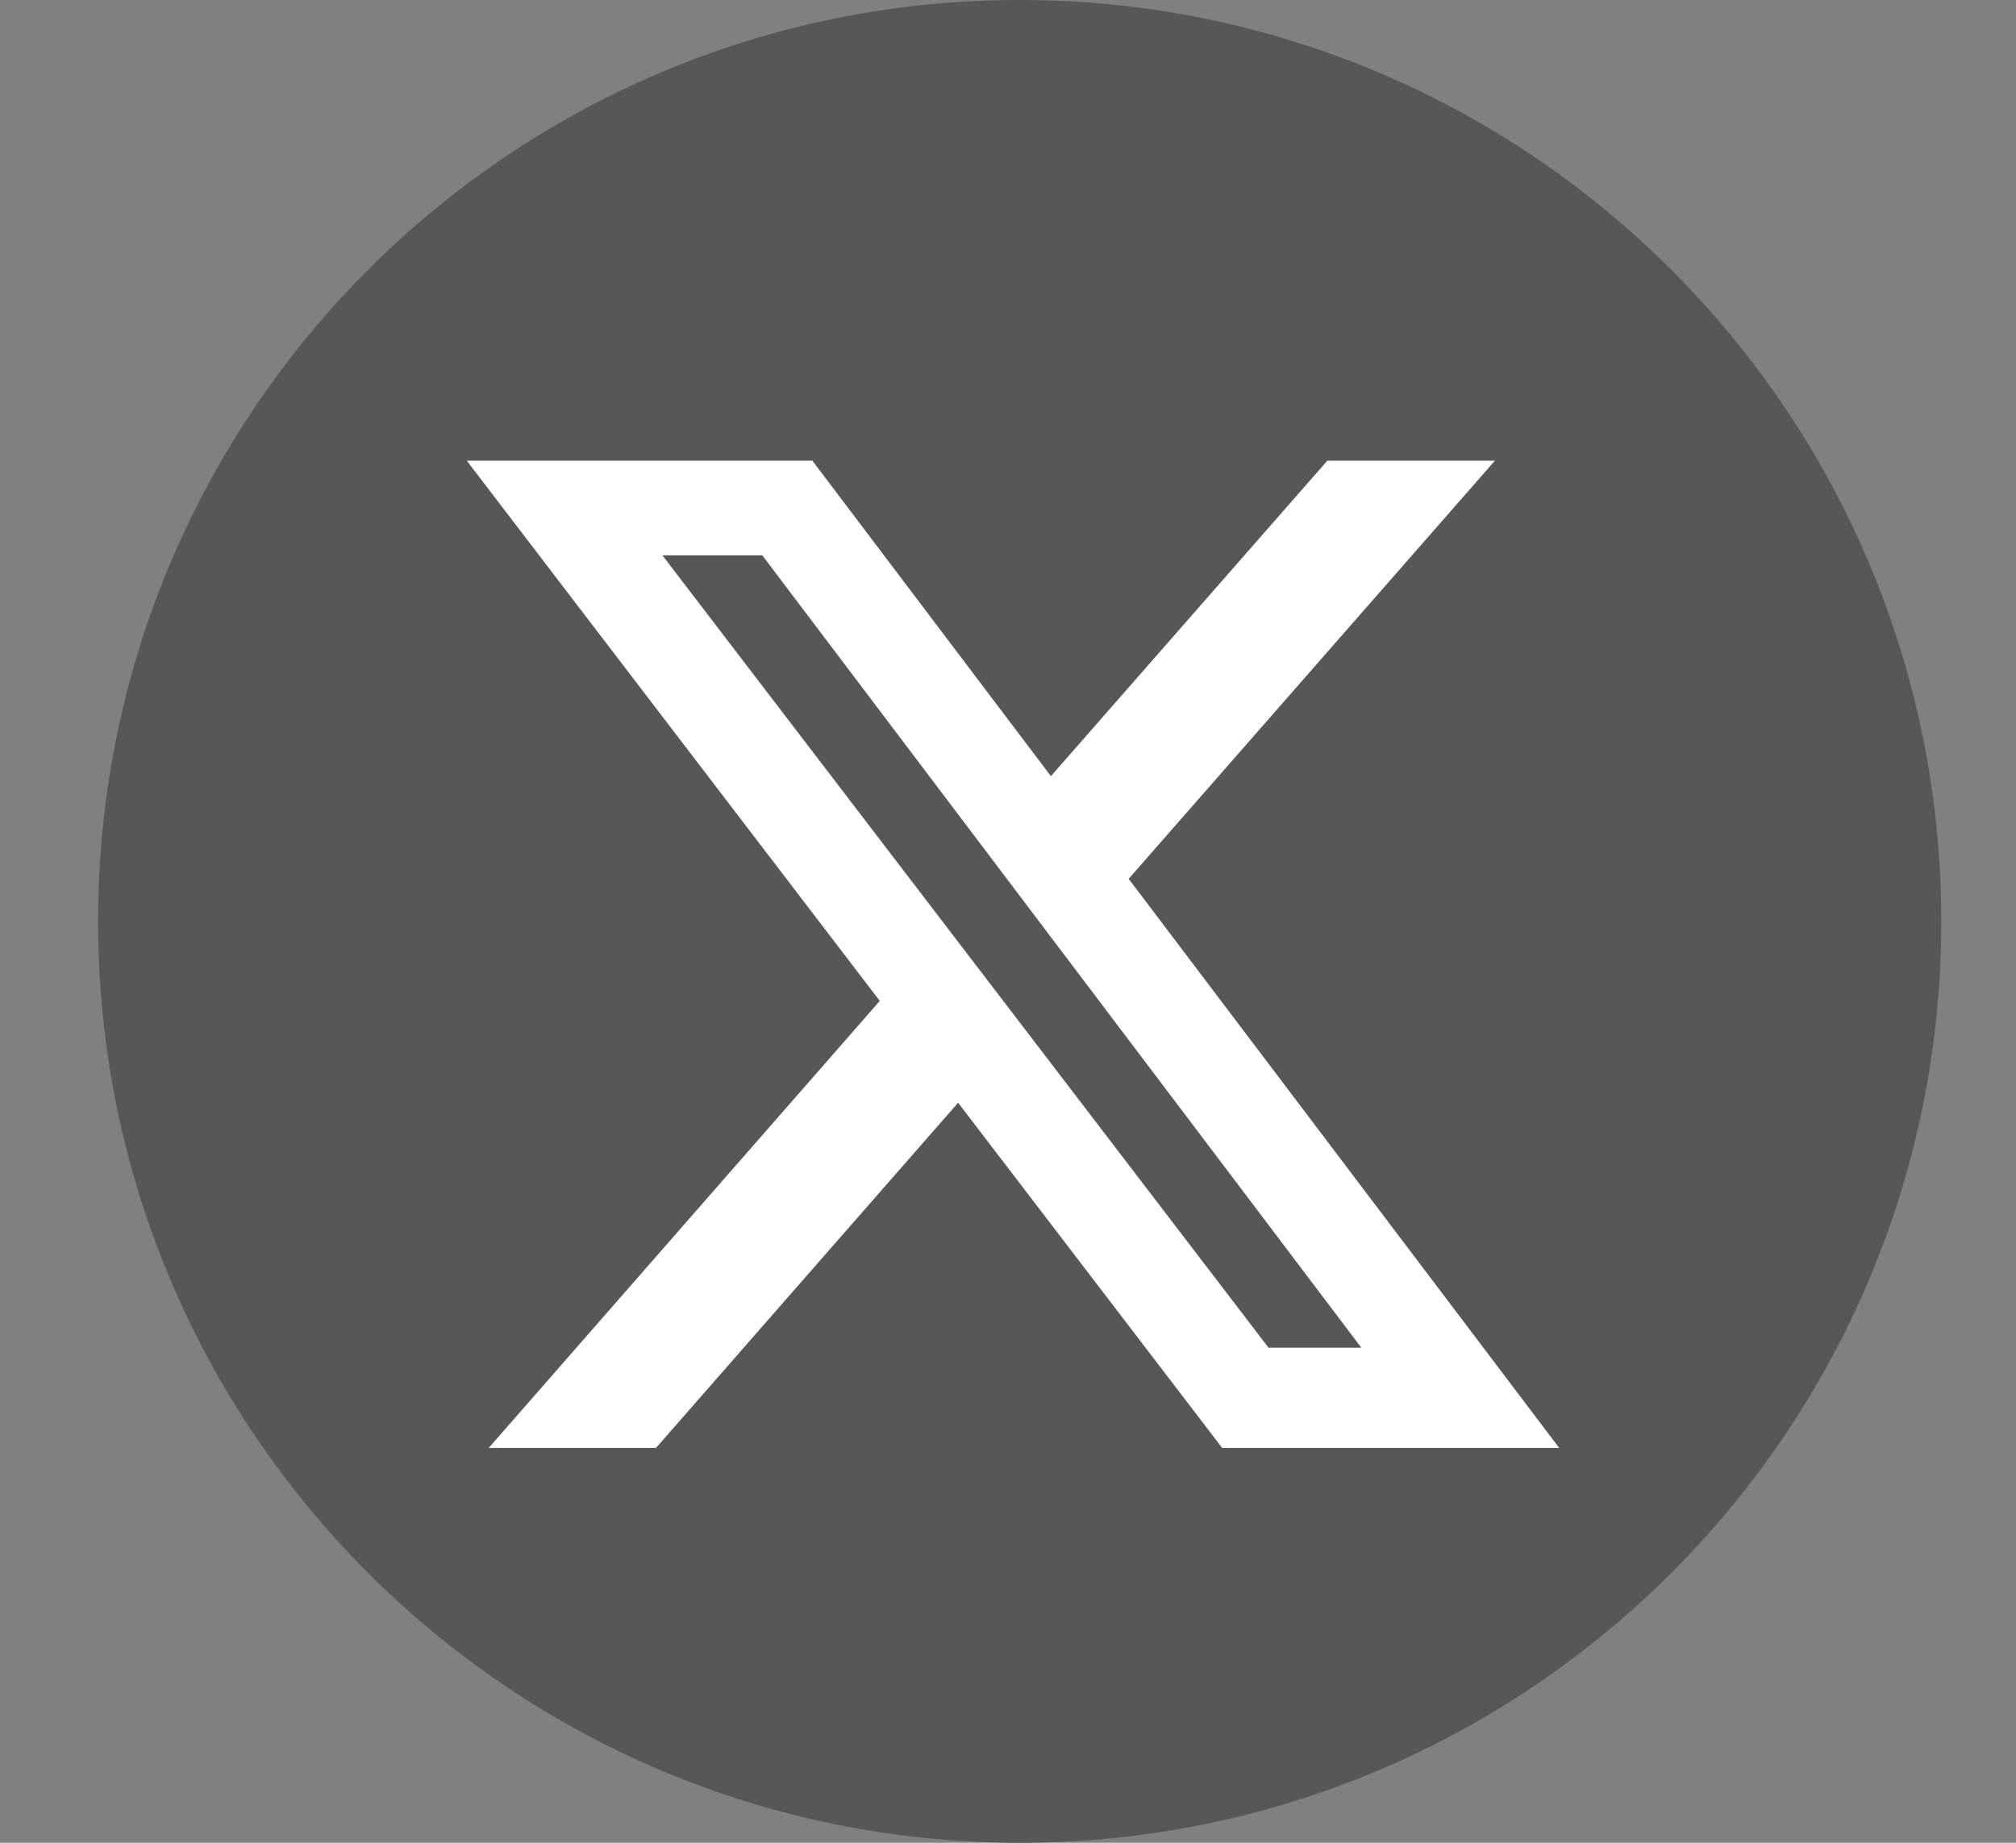 <!-- Generated by IcoMoon.io -->
<svg version="1.1" xmlns="http://www.w3.org/2000/svg" width="35" height="32" viewBox="0 0 35 32">
<rect x="0" y="0" width="35" height="32" fill="#808080" stroke="none"/>
<path fill="#575757" d="M33.703 16c0 8.837-7.163 16-16 16s-16-7.163-16-16c0-8.837 7.163-16 16-16s16 7.163 16 16z"></path>
<path fill="#ffffff" d="M23.044 8h2.909l-6.358 7.261 7.474 9.882h-5.851l-4.584-5.994-5.245 5.994h-2.904l6.789-7.762-7.17-9.381h6l4.141 5.478zM22.023 23.403h1.611l-10.4-13.76h-1.734z"></path>
</svg>

